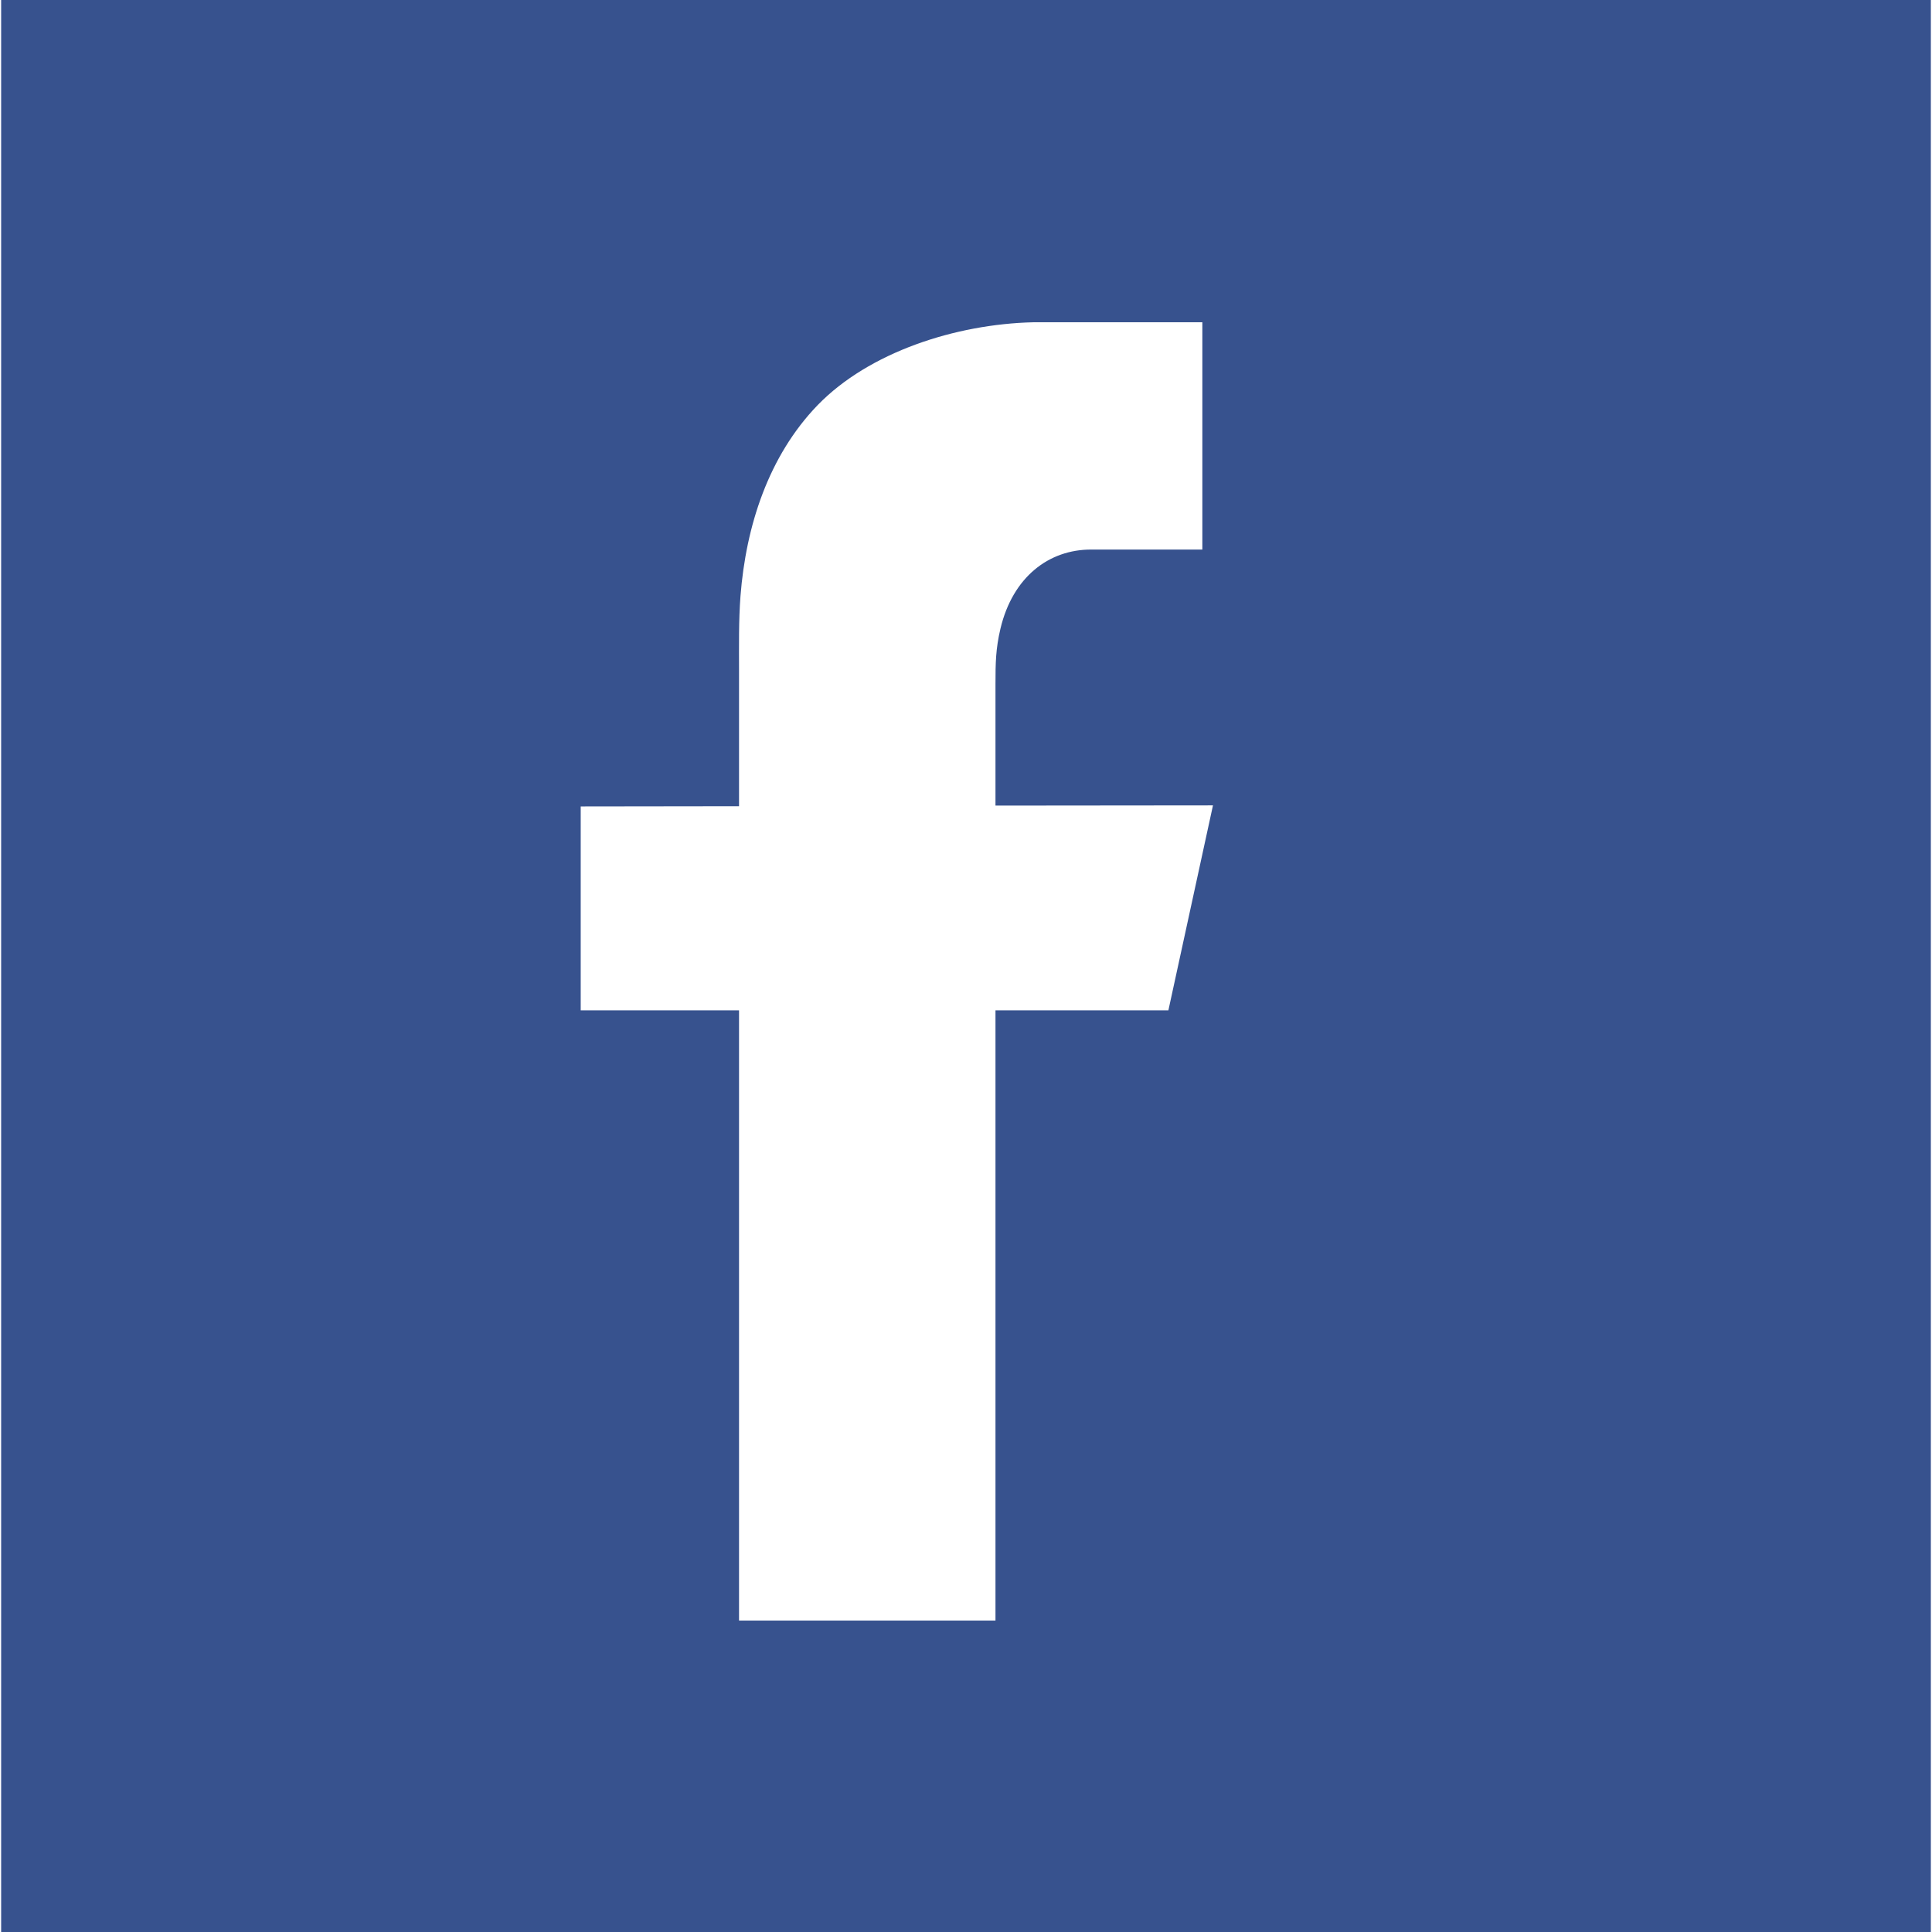 <?xml version="1.0" encoding="UTF-8"?>
<!DOCTYPE svg PUBLIC "-//W3C//DTD SVG 1.1//EN" "http://www.w3.org/Graphics/SVG/1.1/DTD/svg11.dtd">
<!-- Creator: CorelDRAW 2017 -->
<svg xmlns="http://www.w3.org/2000/svg" xml:space="preserve" width="9px" height="9px" version="1.1" style="shape-rendering:geometricPrecision; text-rendering:geometricPrecision; image-rendering:optimizeQuality; fill-rule:evenodd; clip-rule:evenodd"
viewBox="0 0 92.63 92.74"
 xmlns:xlink="http://www.w3.org/1999/xlink">
 <defs>
  <style type="text/css">
   <![CDATA[
    .fil0 {fill:#37528E}
    .fil1 {fill:white}
   ]]>
  </style>
 </defs>
 <g id="Layer_x0020_1">
  <g id="_2373091914144">
   <rect class="fil0" width="92.63" height="92.74"/>
   <path class="fil1" d="M47.73 32.81l0 5.86 10.44 -0.01 -2.14 9.84 -8.3 0 0 29.29 -12.31 0 0 -29.29 -7.6 0 0 -9.79 7.6 -0.01 0 -6.51c0,-1.19 -0.02,-2.4 0.07,-3.58 0.26,-3.35 1.34,-6.72 3.71,-9.17 2.46,-2.53 6.6,-3.88 10.34,-3.97l8.12 0 0 10.91 -5.32 0c-2.05,-0.01 -3.78,1.32 -4.37,3.79 -0.23,0.97 -0.24,1.67 -0.24,2.64z"/>
  </g>
 </g>
</svg>
